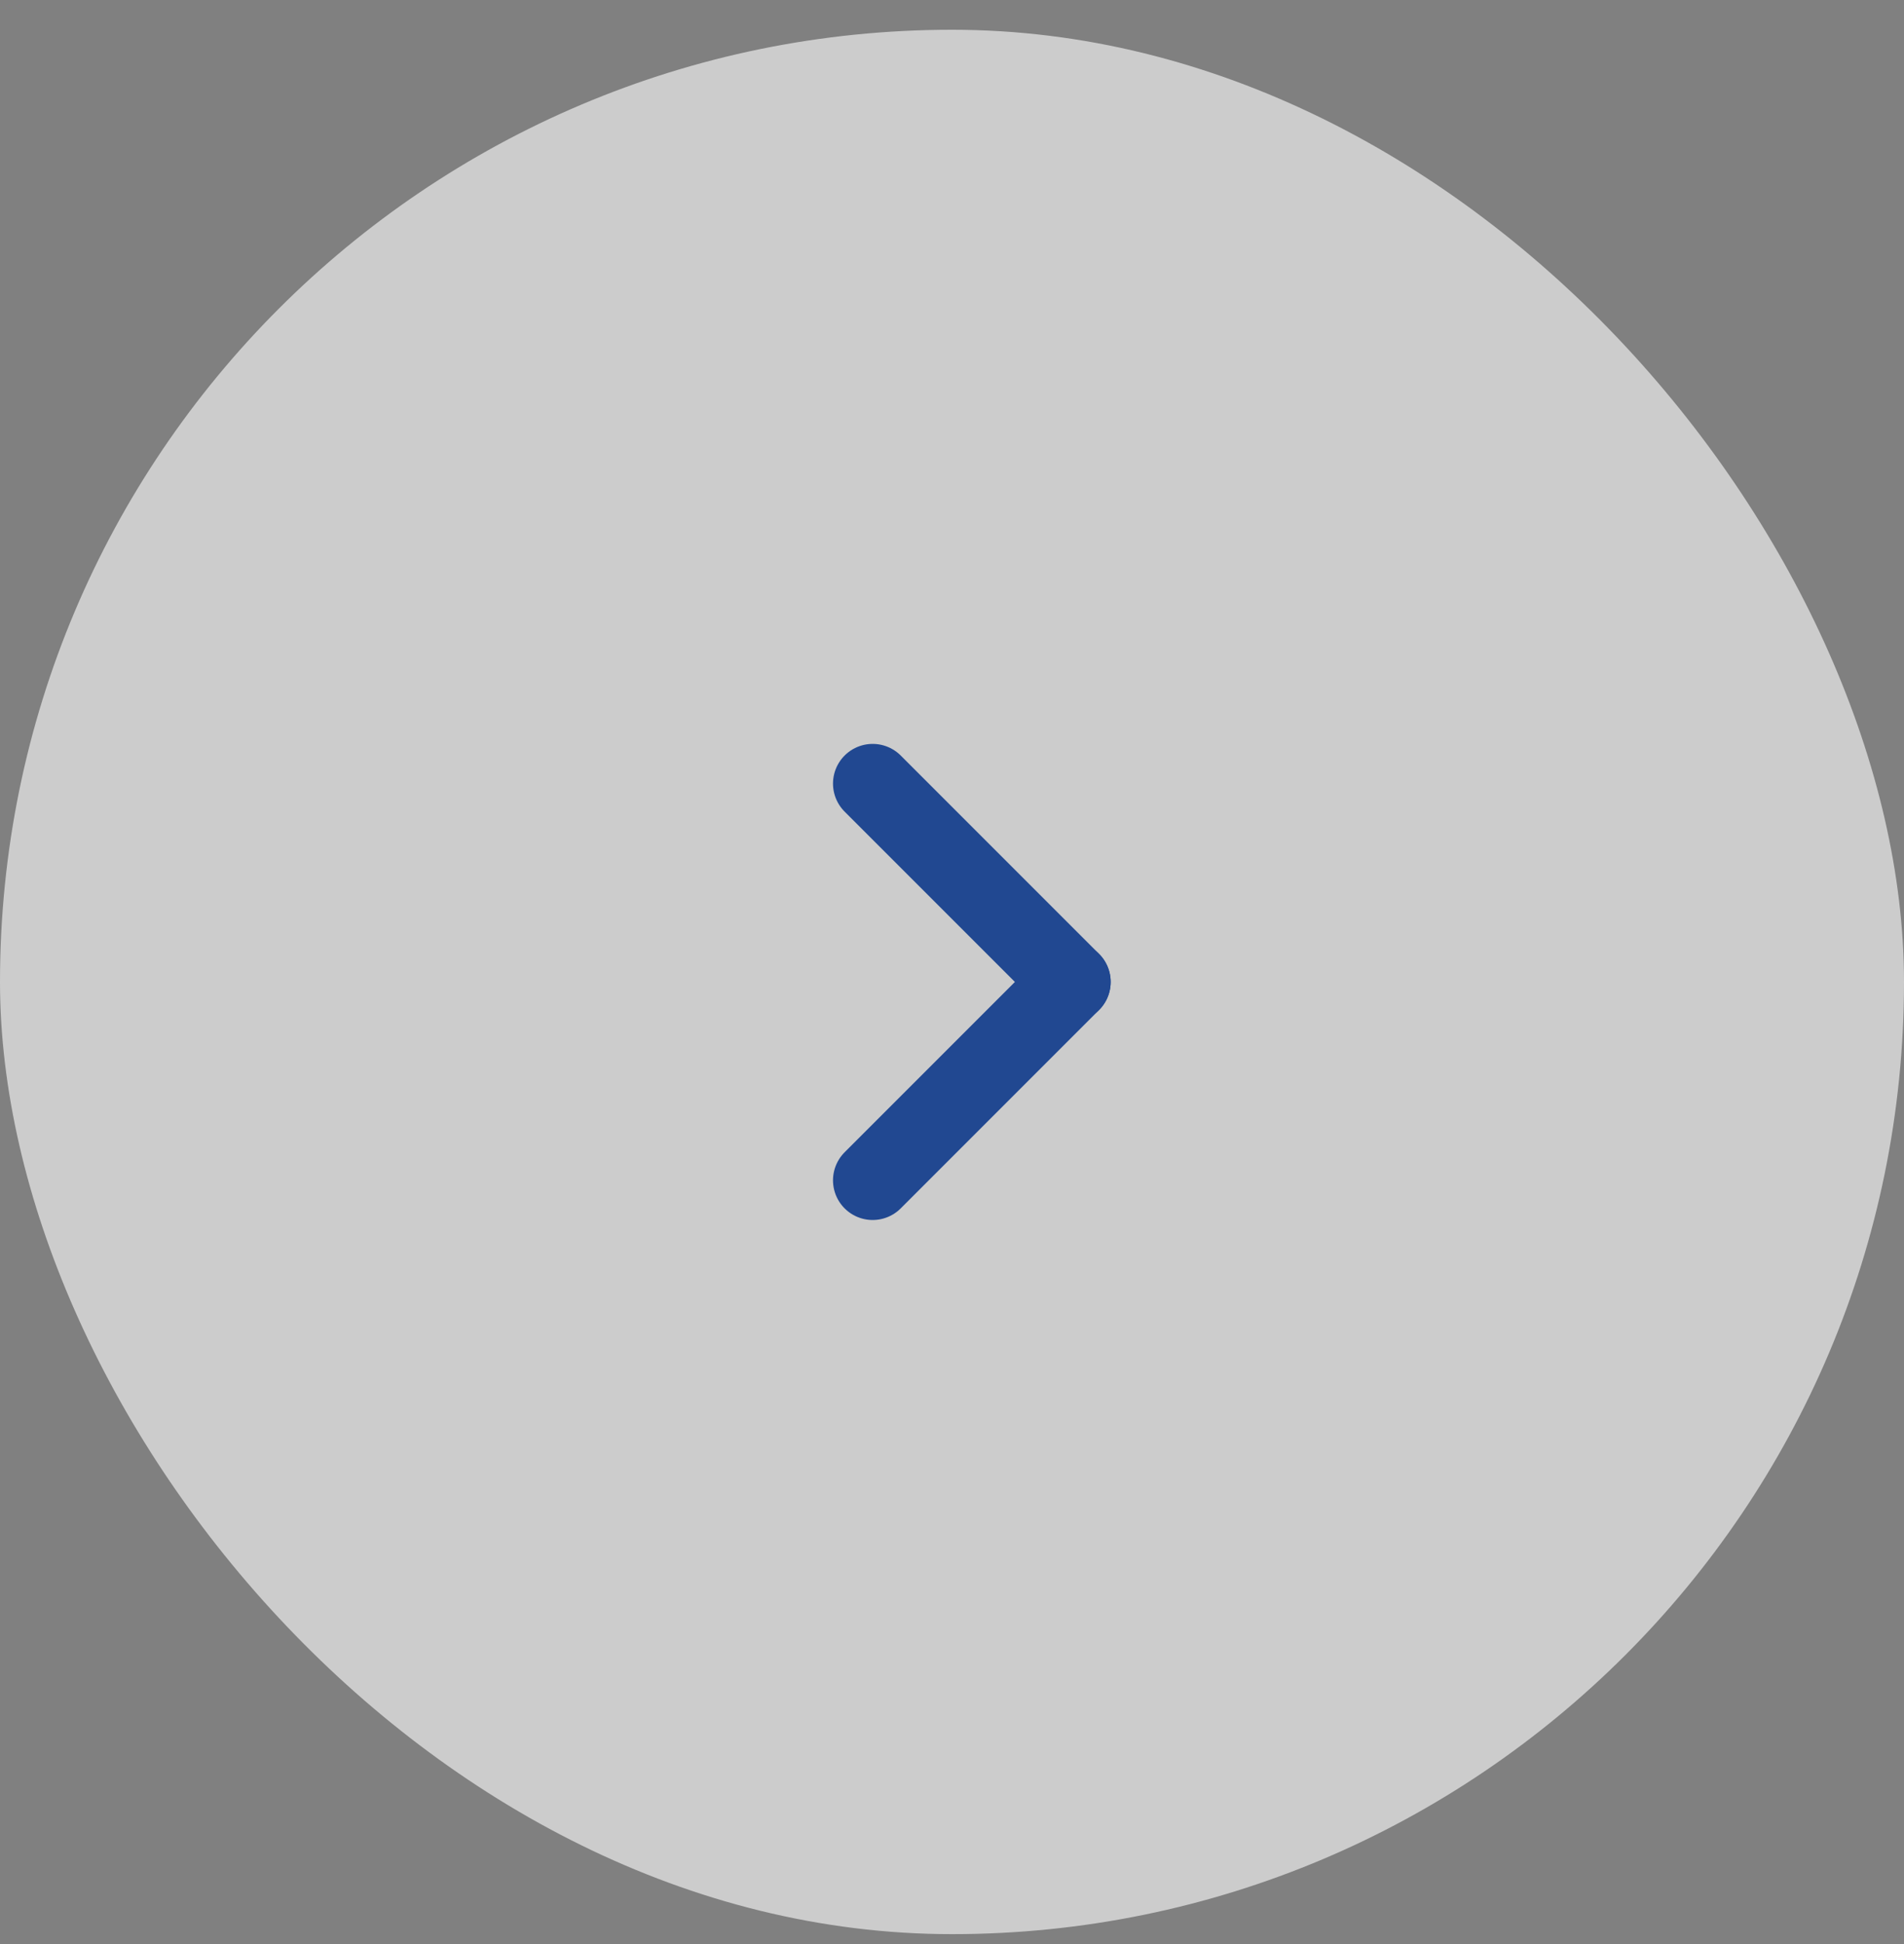 <svg width="48" height="49" viewBox="0 0 48 49" fill="none" xmlns="http://www.w3.org/2000/svg">
<rect x="0" y="0" width="48" height="49" fill="#808080" stroke="none"/>
<rect y="0.75" width="48" height="48" rx="24" fill="white" fill-opacity="0.6"/>
<path d="M22 29.75L27 24.75" stroke="#214891" stroke-width="2" stroke-linecap="round" stroke-linejoin="round"/>
<path d="M27 24.75L22 19.75" stroke="#214891" stroke-width="2" stroke-linecap="round" stroke-linejoin="round"/>
</svg>
